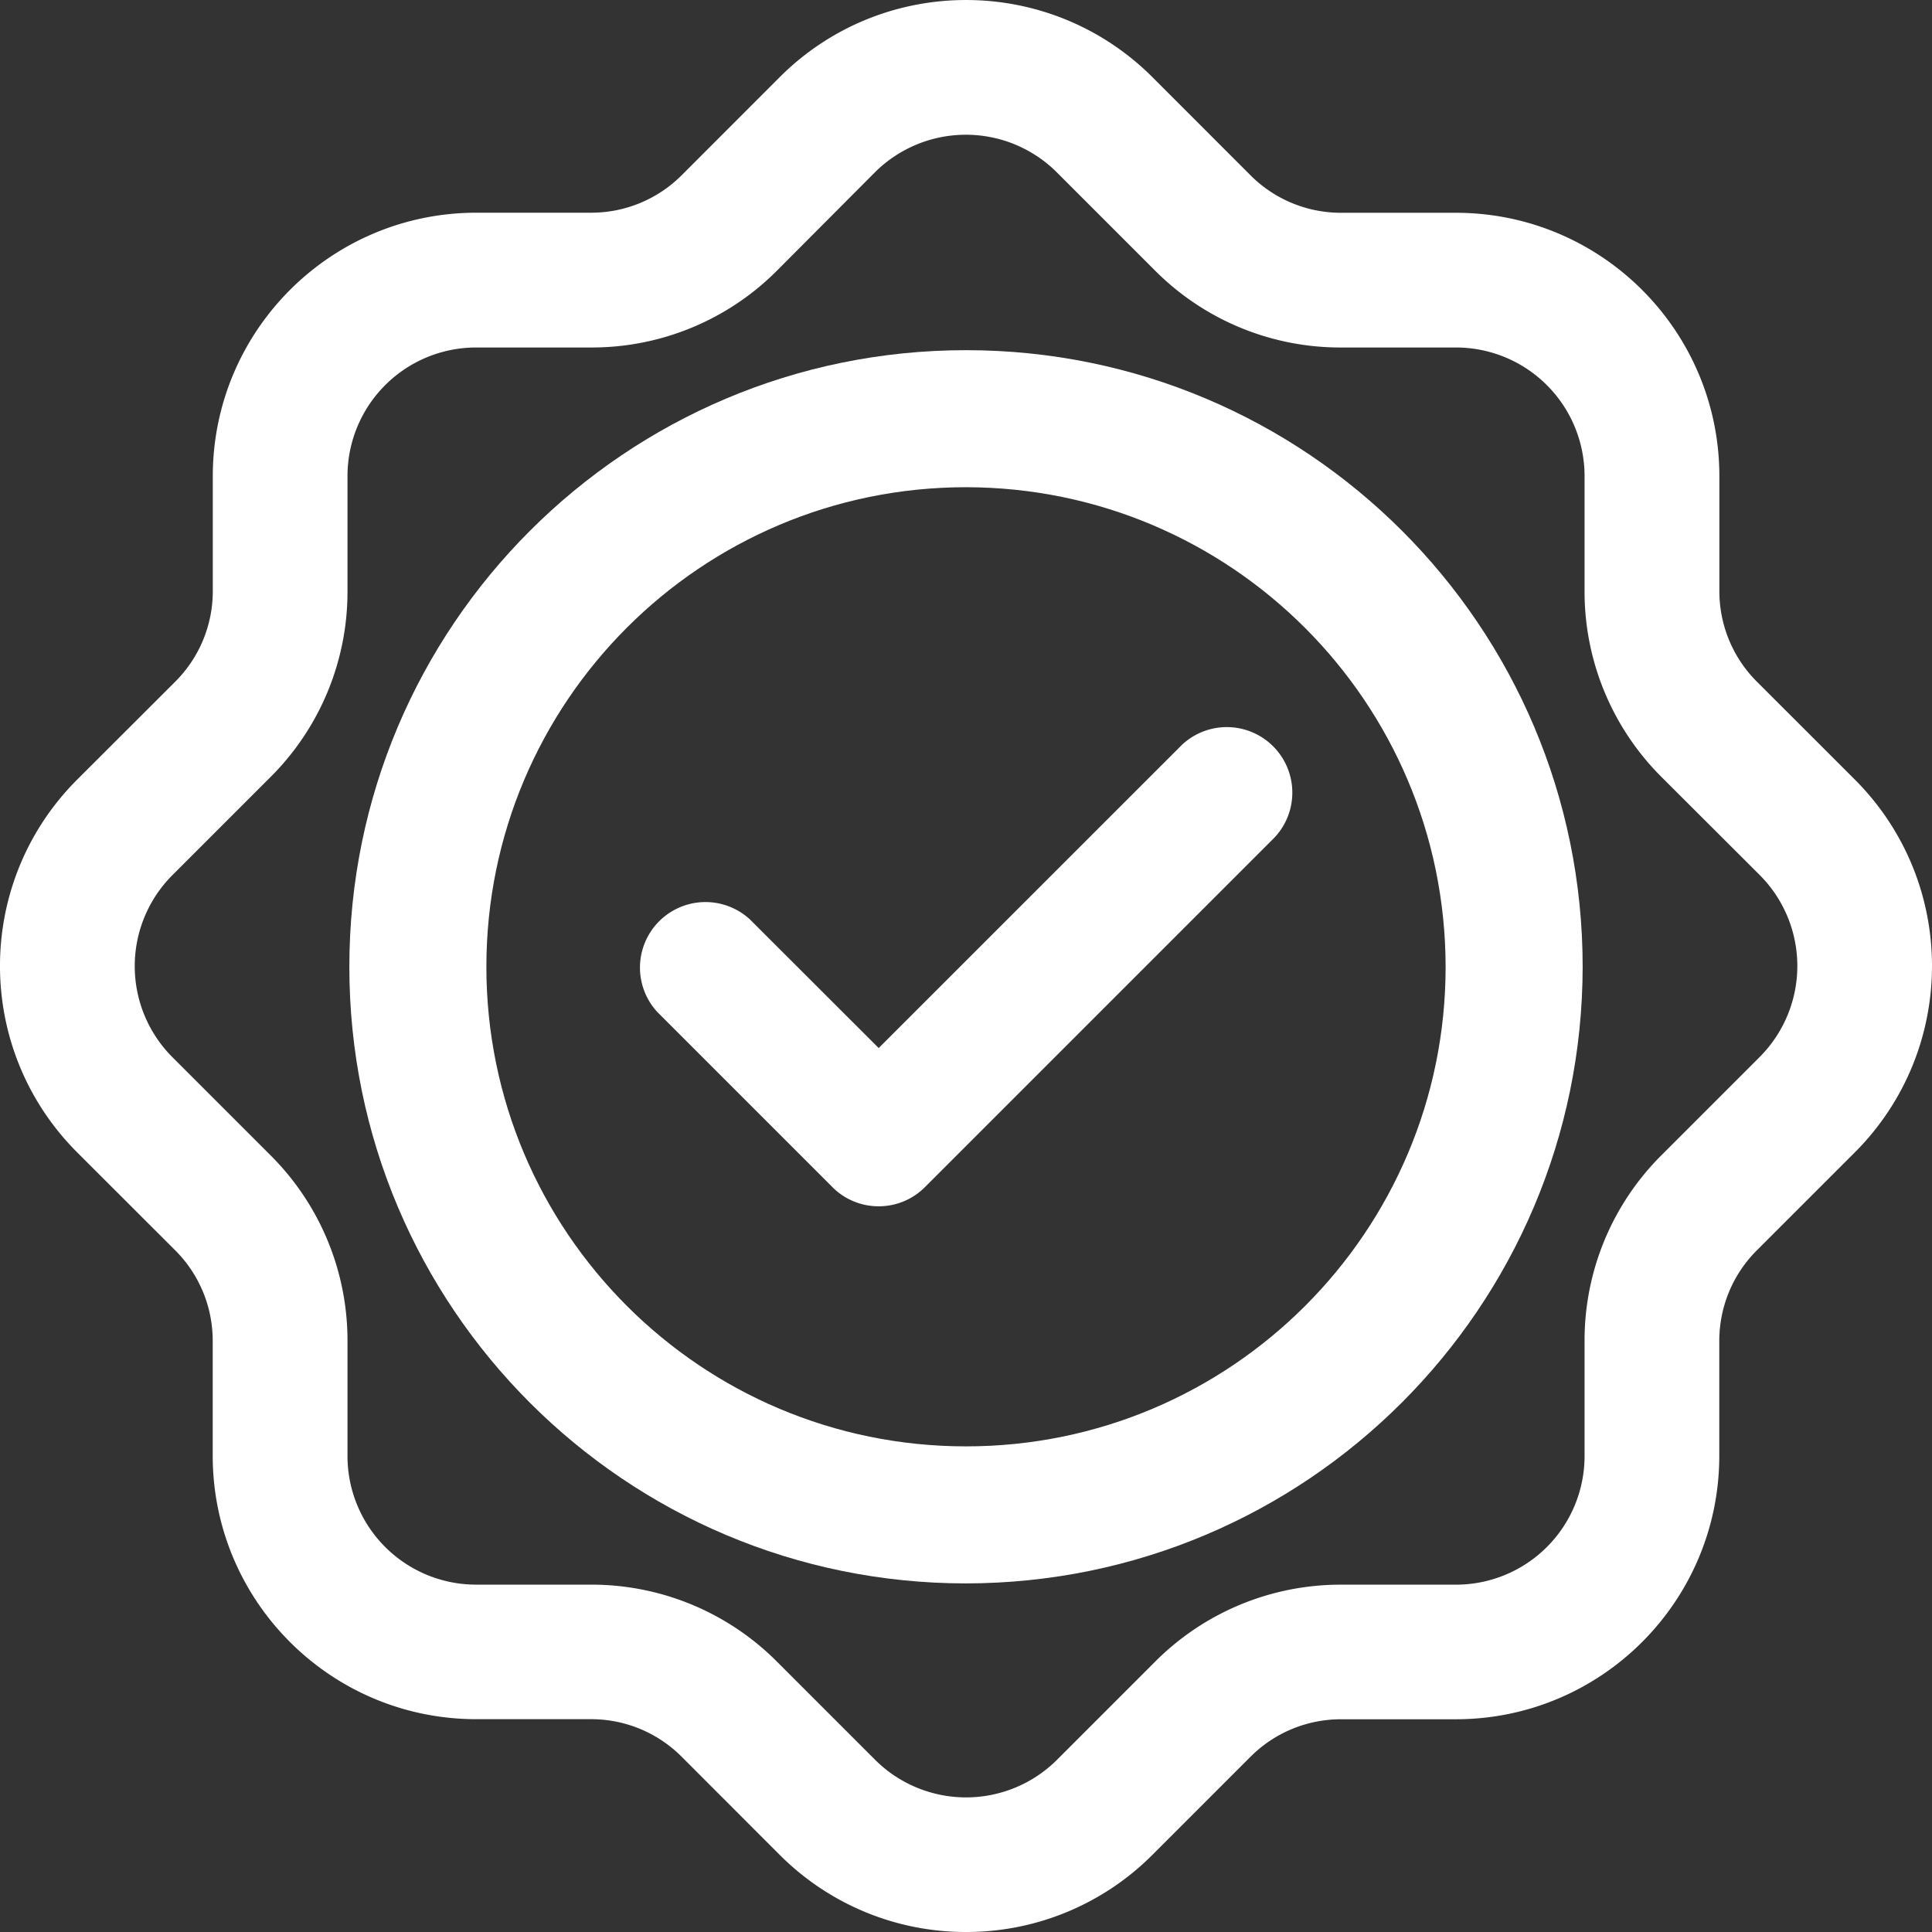 <svg xmlns="http://www.w3.org/2000/svg" width="72" height="72" viewBox="0 0 72 72"><rect x="0" y="0" width="72" height="72" fill="#333333" stroke="none"/><g><g><g><path fill="#ffffff" d="M32.745 44.955a2.423 2.423 0 0 1-1.725-.716l-6.513-6.513a2.442 2.442 0 0 1 3.452-3.451l4.787 4.783 11.298-11.296a2.442 2.442 0 0 1 3.452 3.452L34.471 44.239a2.423 2.423 0 0 1-1.725.716z"/></g><g><path fill="#ffffff" d="M22.028 12.95a9.74 9.74 0 0 0 6.94-2.877l3.637-3.65a4.8 4.8 0 0 1 6.78 0l3.65 3.65a9.74 9.74 0 0 0 6.947 2.877h4.28a4.793 4.793 0 0 1 4.79 4.79v4.286a9.752 9.752 0 0 0 2.877 6.94l3.651 3.644a4.8 4.8 0 0 1 0 6.779l-3.65 3.65a9.74 9.74 0 0 0-2.878 6.94v4.287a4.793 4.793 0 0 1-4.79 4.79h-4.28a9.754 9.754 0 0 0-6.94 2.876l-3.65 3.65a4.8 4.8 0 0 1-6.78 0l-3.65-3.65a9.754 9.754 0 0 0-6.94-2.877H17.74a4.793 4.793 0 0 1-4.79-4.79v-4.28a9.74 9.74 0 0 0-2.877-6.939l-3.65-3.65a4.8 4.8 0 0 1 0-6.78l3.65-3.65a9.74 9.74 0 0 0 2.877-6.946v-4.28a4.793 4.793 0 0 1 4.79-4.79zM36.002 72a9.79 9.79 0 0 0 6.94-2.87l3.654-3.654a4.76 4.76 0 0 1 3.386-1.404h4.277c5.418-.005 9.808-4.396 9.814-9.813v-4.28a4.76 4.76 0 0 1 1.403-3.386l3.655-3.654c3.825-3.836 3.825-10.044 0-13.88l-3.655-3.653a4.759 4.759 0 0 1-1.4-3.386v-4.277c-.005-5.417-4.396-9.808-9.813-9.813h-4.281a4.76 4.76 0 0 1-3.386-1.404L42.942 2.87c-3.836-3.826-10.045-3.826-13.88 0l-3.655 3.657a4.76 4.76 0 0 1-3.386 1.4h-4.277c-5.418.006-9.808 4.396-9.814 9.814v4.28a4.76 4.76 0 0 1-1.403 3.386L2.869 29.06c-3.826 3.835-3.826 10.043 0 13.879l3.658 3.654a4.759 4.759 0 0 1 1.4 3.386v4.277c.006 5.417 4.396 9.807 9.814 9.813h4.28a4.76 4.76 0 0 1 3.386 1.403l3.655 3.658a9.79 9.79 0 0 0 6.94 2.87z"/></g><g><path fill="#ffffff" d="M53.874 36.03c0 9.87-8.002 17.872-17.874 17.872-9.872 0-17.874-8.002-17.874-17.872 0-9.871 8.002-17.873 17.874-17.873 9.867.011 17.863 8.007 17.874 17.873zm5.107 0c0-12.691-10.289-22.98-22.98-22.98-12.693 0-22.982 10.289-22.982 22.98 0 12.69 10.289 22.979 22.981 22.979 12.686-.015 22.966-10.295 22.981-22.98z"/></g></g></g></svg>